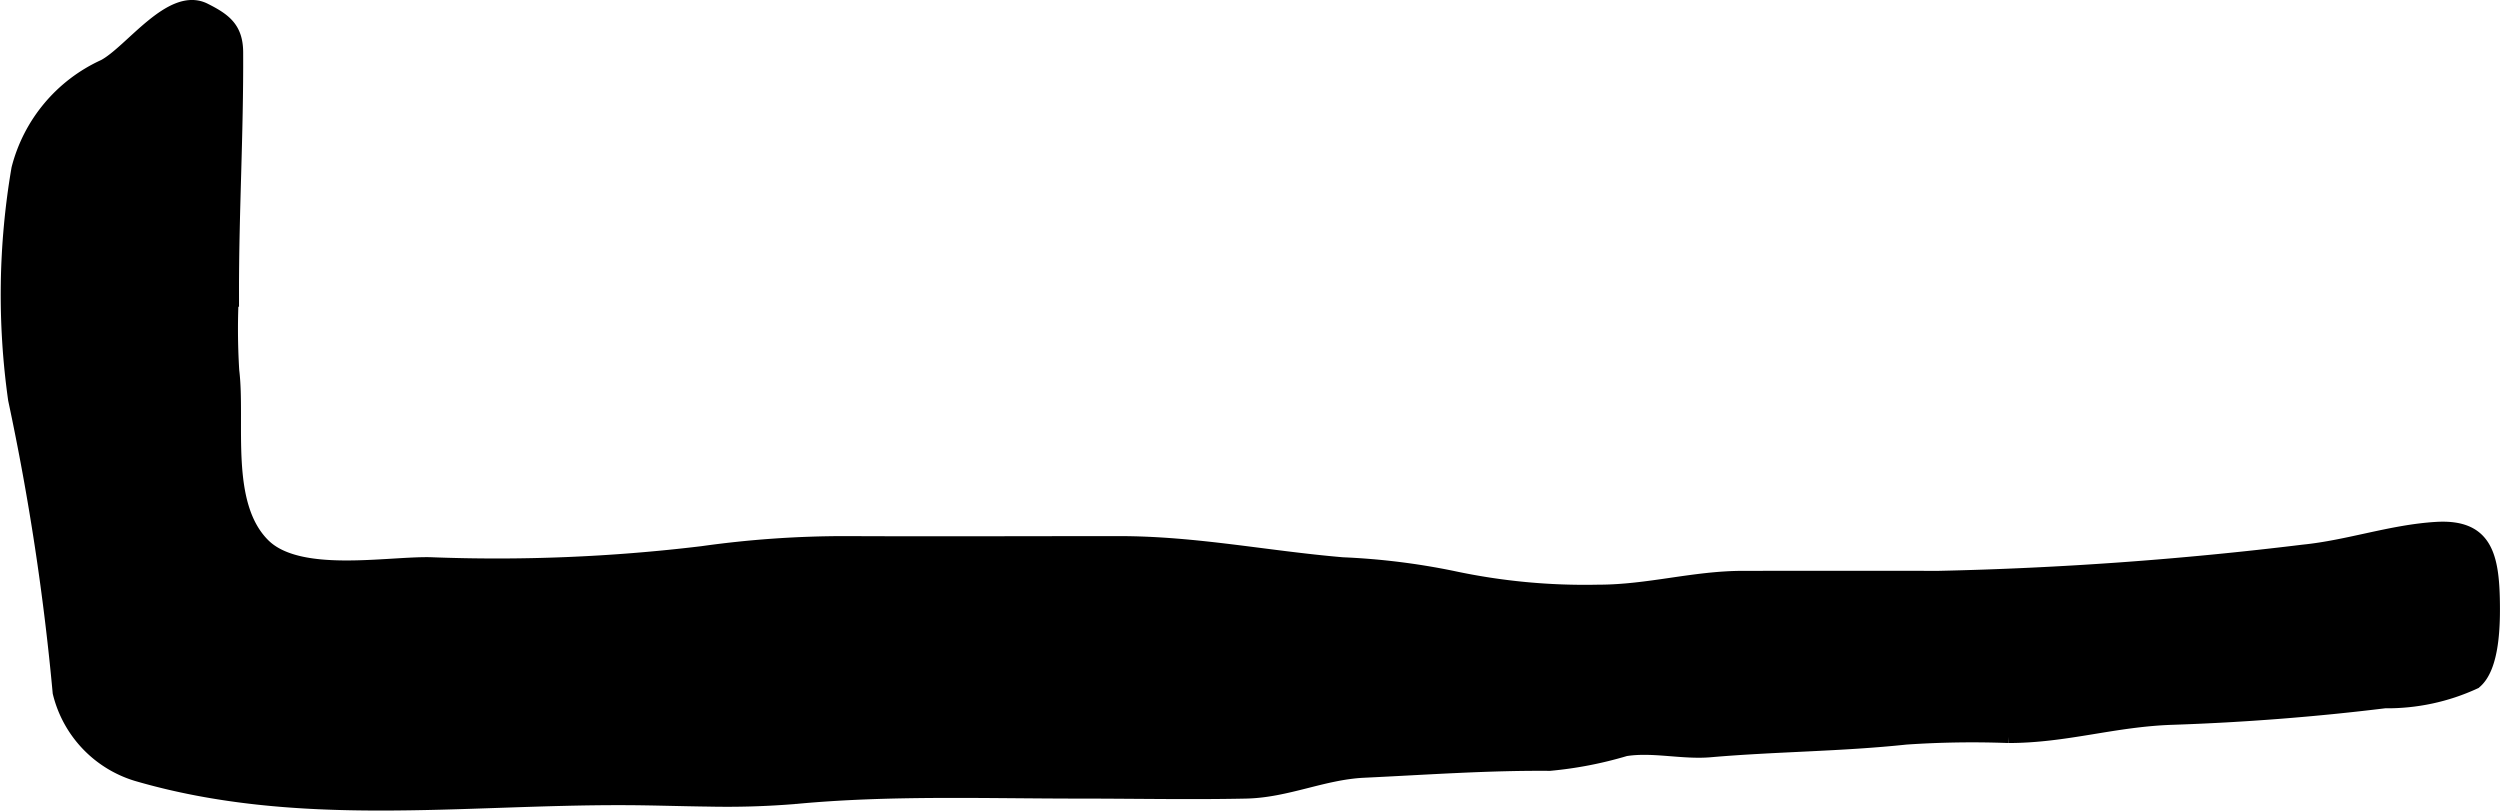 <?xml version="1.0" encoding="UTF-8"?>
<svg xmlns="http://www.w3.org/2000/svg"
     version="1.1"
     width="10.587mm"
     height="3.433mm"
     viewBox="0 0 30.01 9.732">
   <defs>
      <style type="text/css"><![CDATA[
      .a {
        stroke: #000;
        stroke-miterlimit: 10;
        stroke-width: 0.15px;
        fill-rule: evenodd;
      }
    ]]></style>
   </defs>
   <path class="a"
         d="M8.499,9.608c-.335-.004-.669-.016-.999-.017-1.976-.007-3.93.276-5.864-.289a1.369,1.369,0,0,1-.93-.987,29.958,29.958,0,0,0-.535-3.518,8.989,8.989,0,0,1,.04-2.773A1.867,1.867,0,0,1,1.246.788c.323-.172.806-.882,1.213-.676.243.122.382.227.384.514.005.979-.051,1.914-.05,2.879a8.102,8.102,0,0,0,.003.944c.076.62-.12,1.601.37,2.089.416.415,1.462.217,1.994.226a20.562,20.562,0,0,0,3.271-.133,12.29,12.29,0,0,1,1.735-.12c1.089.005,2.177,0,3.266,0,.923,0,1.774.177,2.685.254a8.285,8.285,0,0,1,1.322.163,7.555,7.555,0,0,0,1.748.166c.6,0,1.14-.165,1.736-.166q1.176-.001,2.351,0a43.841,43.841,0,0,0,4.376-.315c.54-.054,1.058-.241,1.601-.273.565-.032.67.293.683.841.007.304.002.834-.222,1.015a2.508,2.508,0,0,1-1.083.232q-1.266.155-2.542.198c-.711.022-1.28.219-1.98.219a11.711,11.711,0,0,0-1.229.019c-.778.083-1.566.084-2.347.152-.332.029-.69-.065-1.018-.013a4.643,4.643,0,0,1-.909.176c-.753-.006-1.489.048-2.235.083-.488.024-.921.24-1.413.25-.665.014-1.333,0-1.999,0-1.137,0-2.28-.042-3.411.065A10.079,10.079,0,0,1,8.499,9.608Z"/>
</svg>
